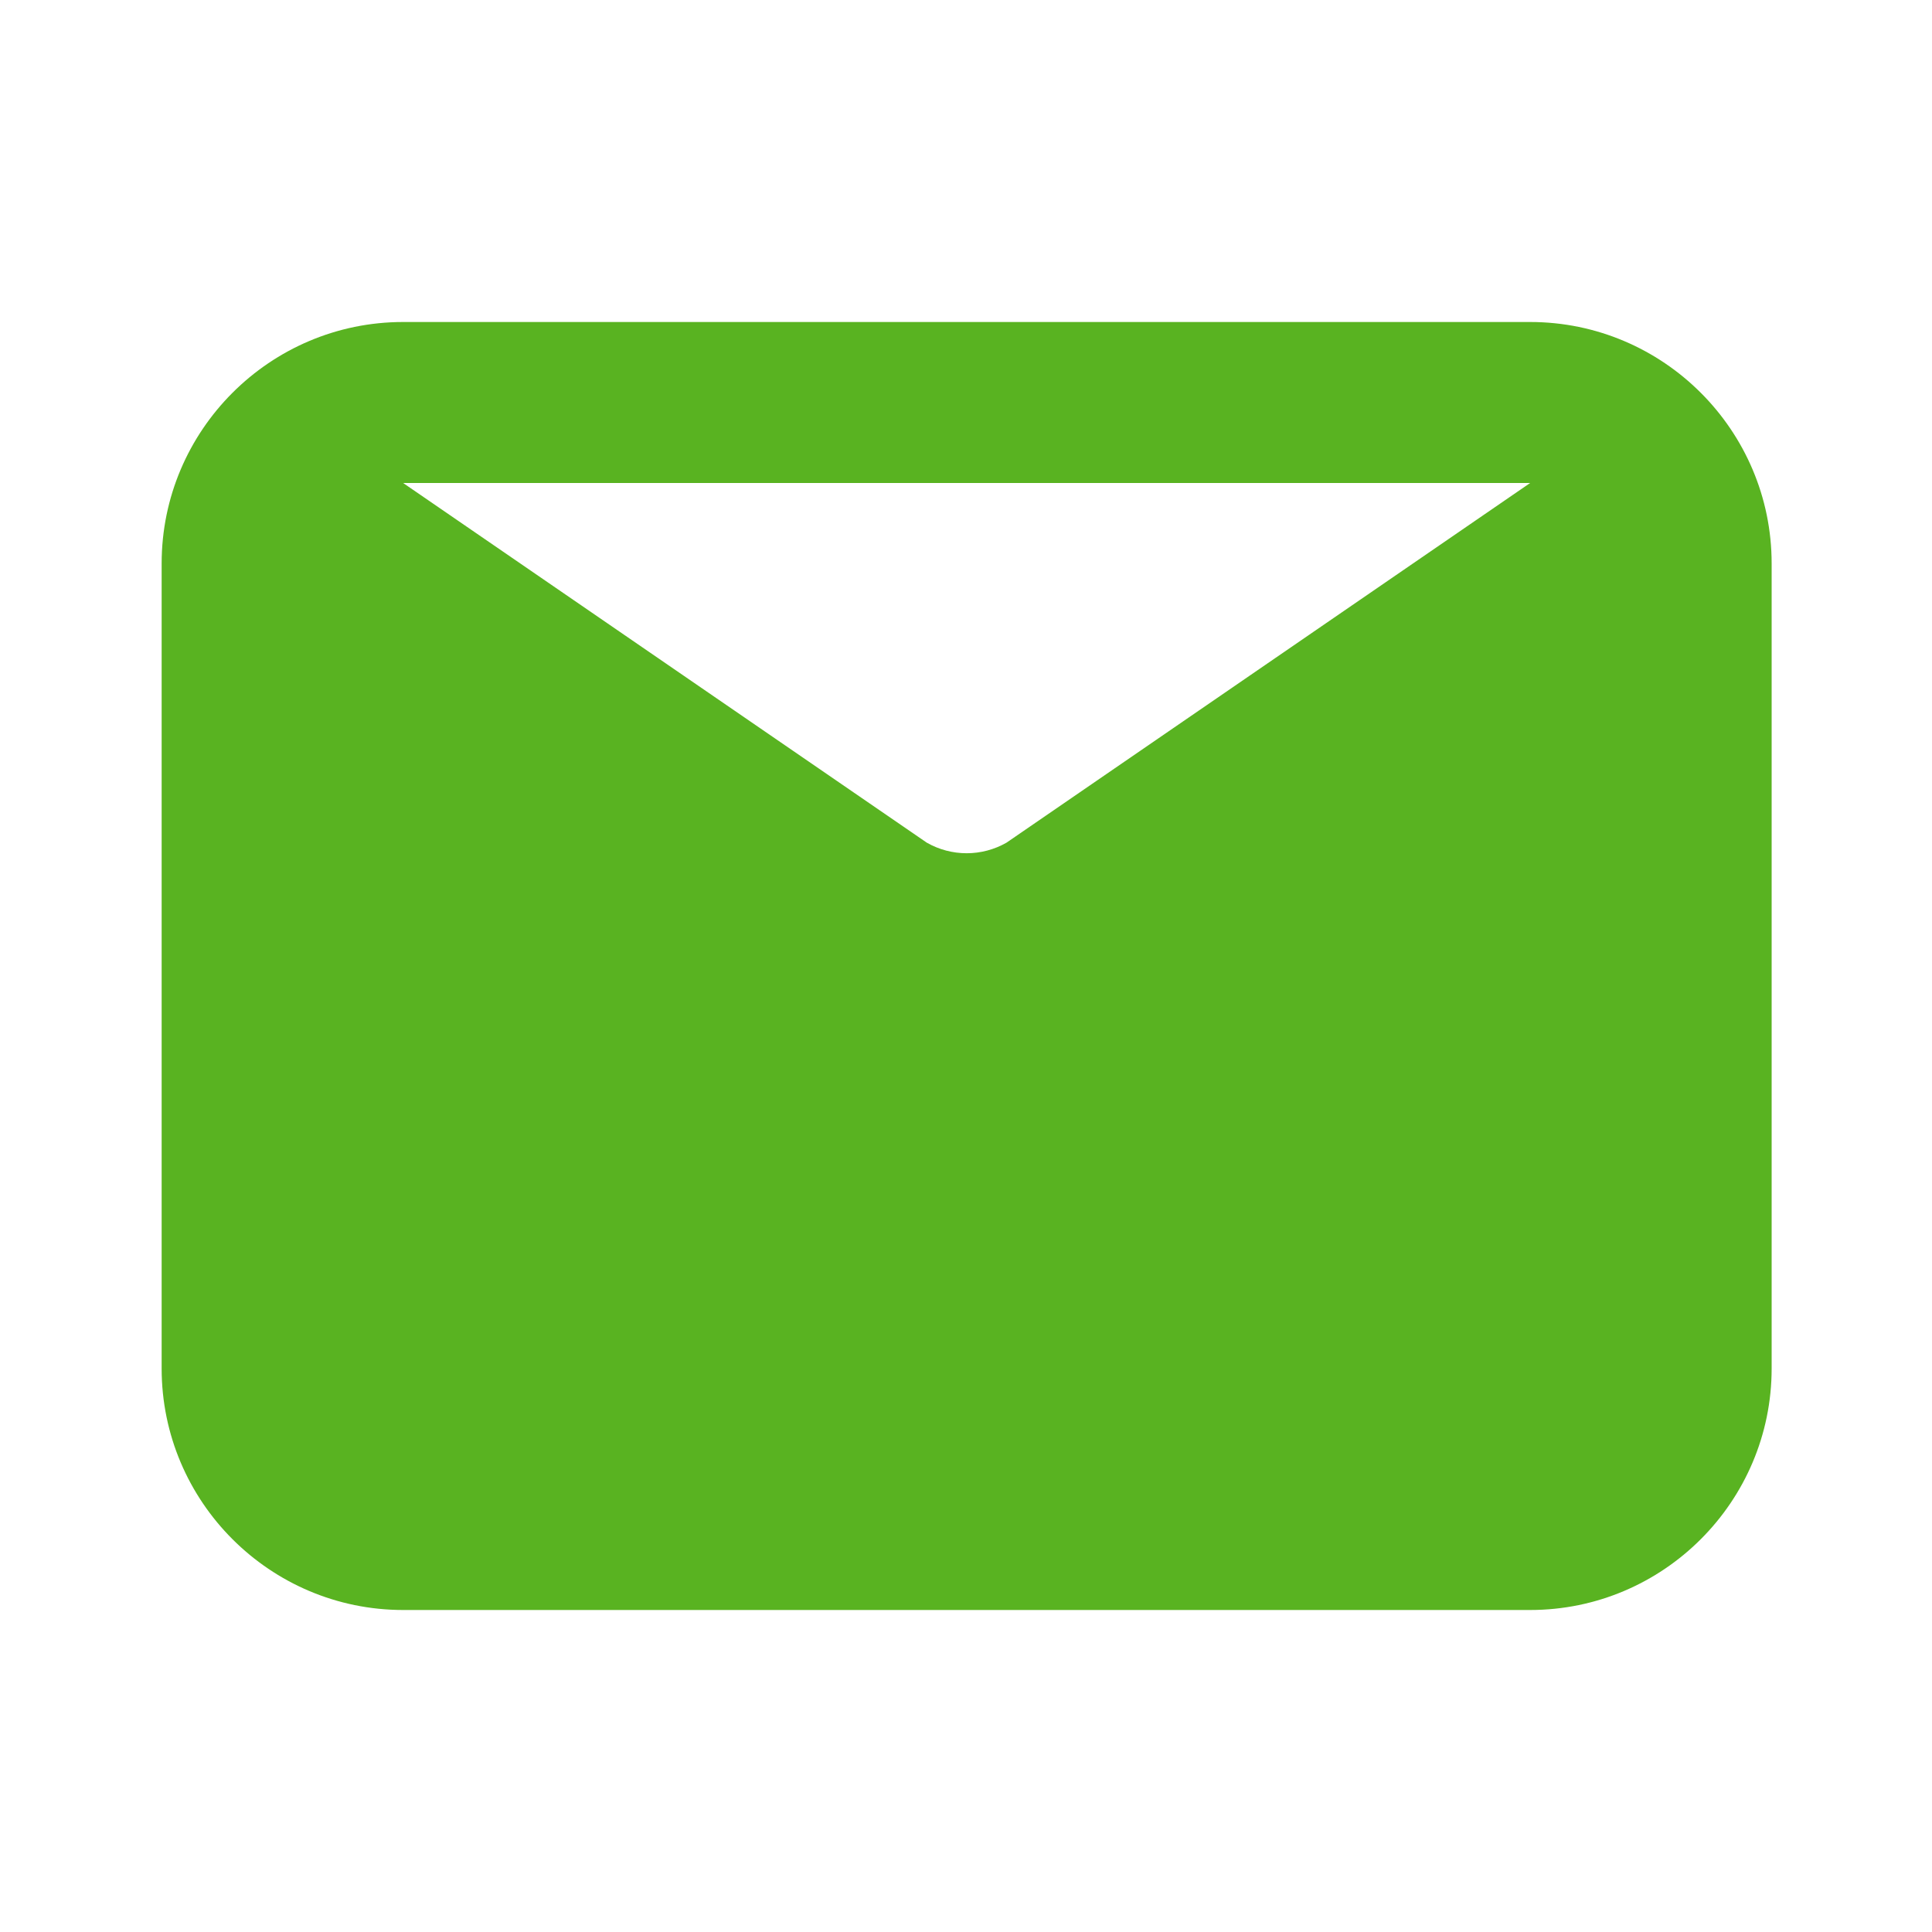 <?xml version="1.0" encoding="UTF-8"?> <svg xmlns="http://www.w3.org/2000/svg" width="24" height="24" viewBox="0 0 24 24" fill="none"><path fill-rule="evenodd" clip-rule="evenodd" d="M19.008 6L12.503 10.468C12.196 10.643 11.82 10.643 11.513 10.468L5.008 6H19.008ZM19.008 4H5.008C3.354 4 2.008 5.346 2.008 7V17C2.008 18.654 3.354 20 5.008 20H19.008C20.662 20 22.008 18.654 22.008 17V7C22.008 5.346 20.662 4 19.008 4V4Z" fill="#59B321"></path><mask id="mask0_5485_7959" style="mask-type:luminance" maskUnits="userSpaceOnUse" x="2" y="4" width="21" height="16"><path fill-rule="evenodd" clip-rule="evenodd" d="M19.008 6L12.503 10.468C12.196 10.643 11.82 10.643 11.513 10.468L5.008 6H19.008ZM19.008 4H5.008C3.354 4 2.008 5.346 2.008 7V17C2.008 18.654 3.354 20 5.008 20H19.008C20.662 20 22.008 18.654 22.008 17V7C22.008 5.346 20.662 4 19.008 4V4Z" fill="white"></path></mask><g mask="url(#mask0_5485_7959)"> </g></svg> 